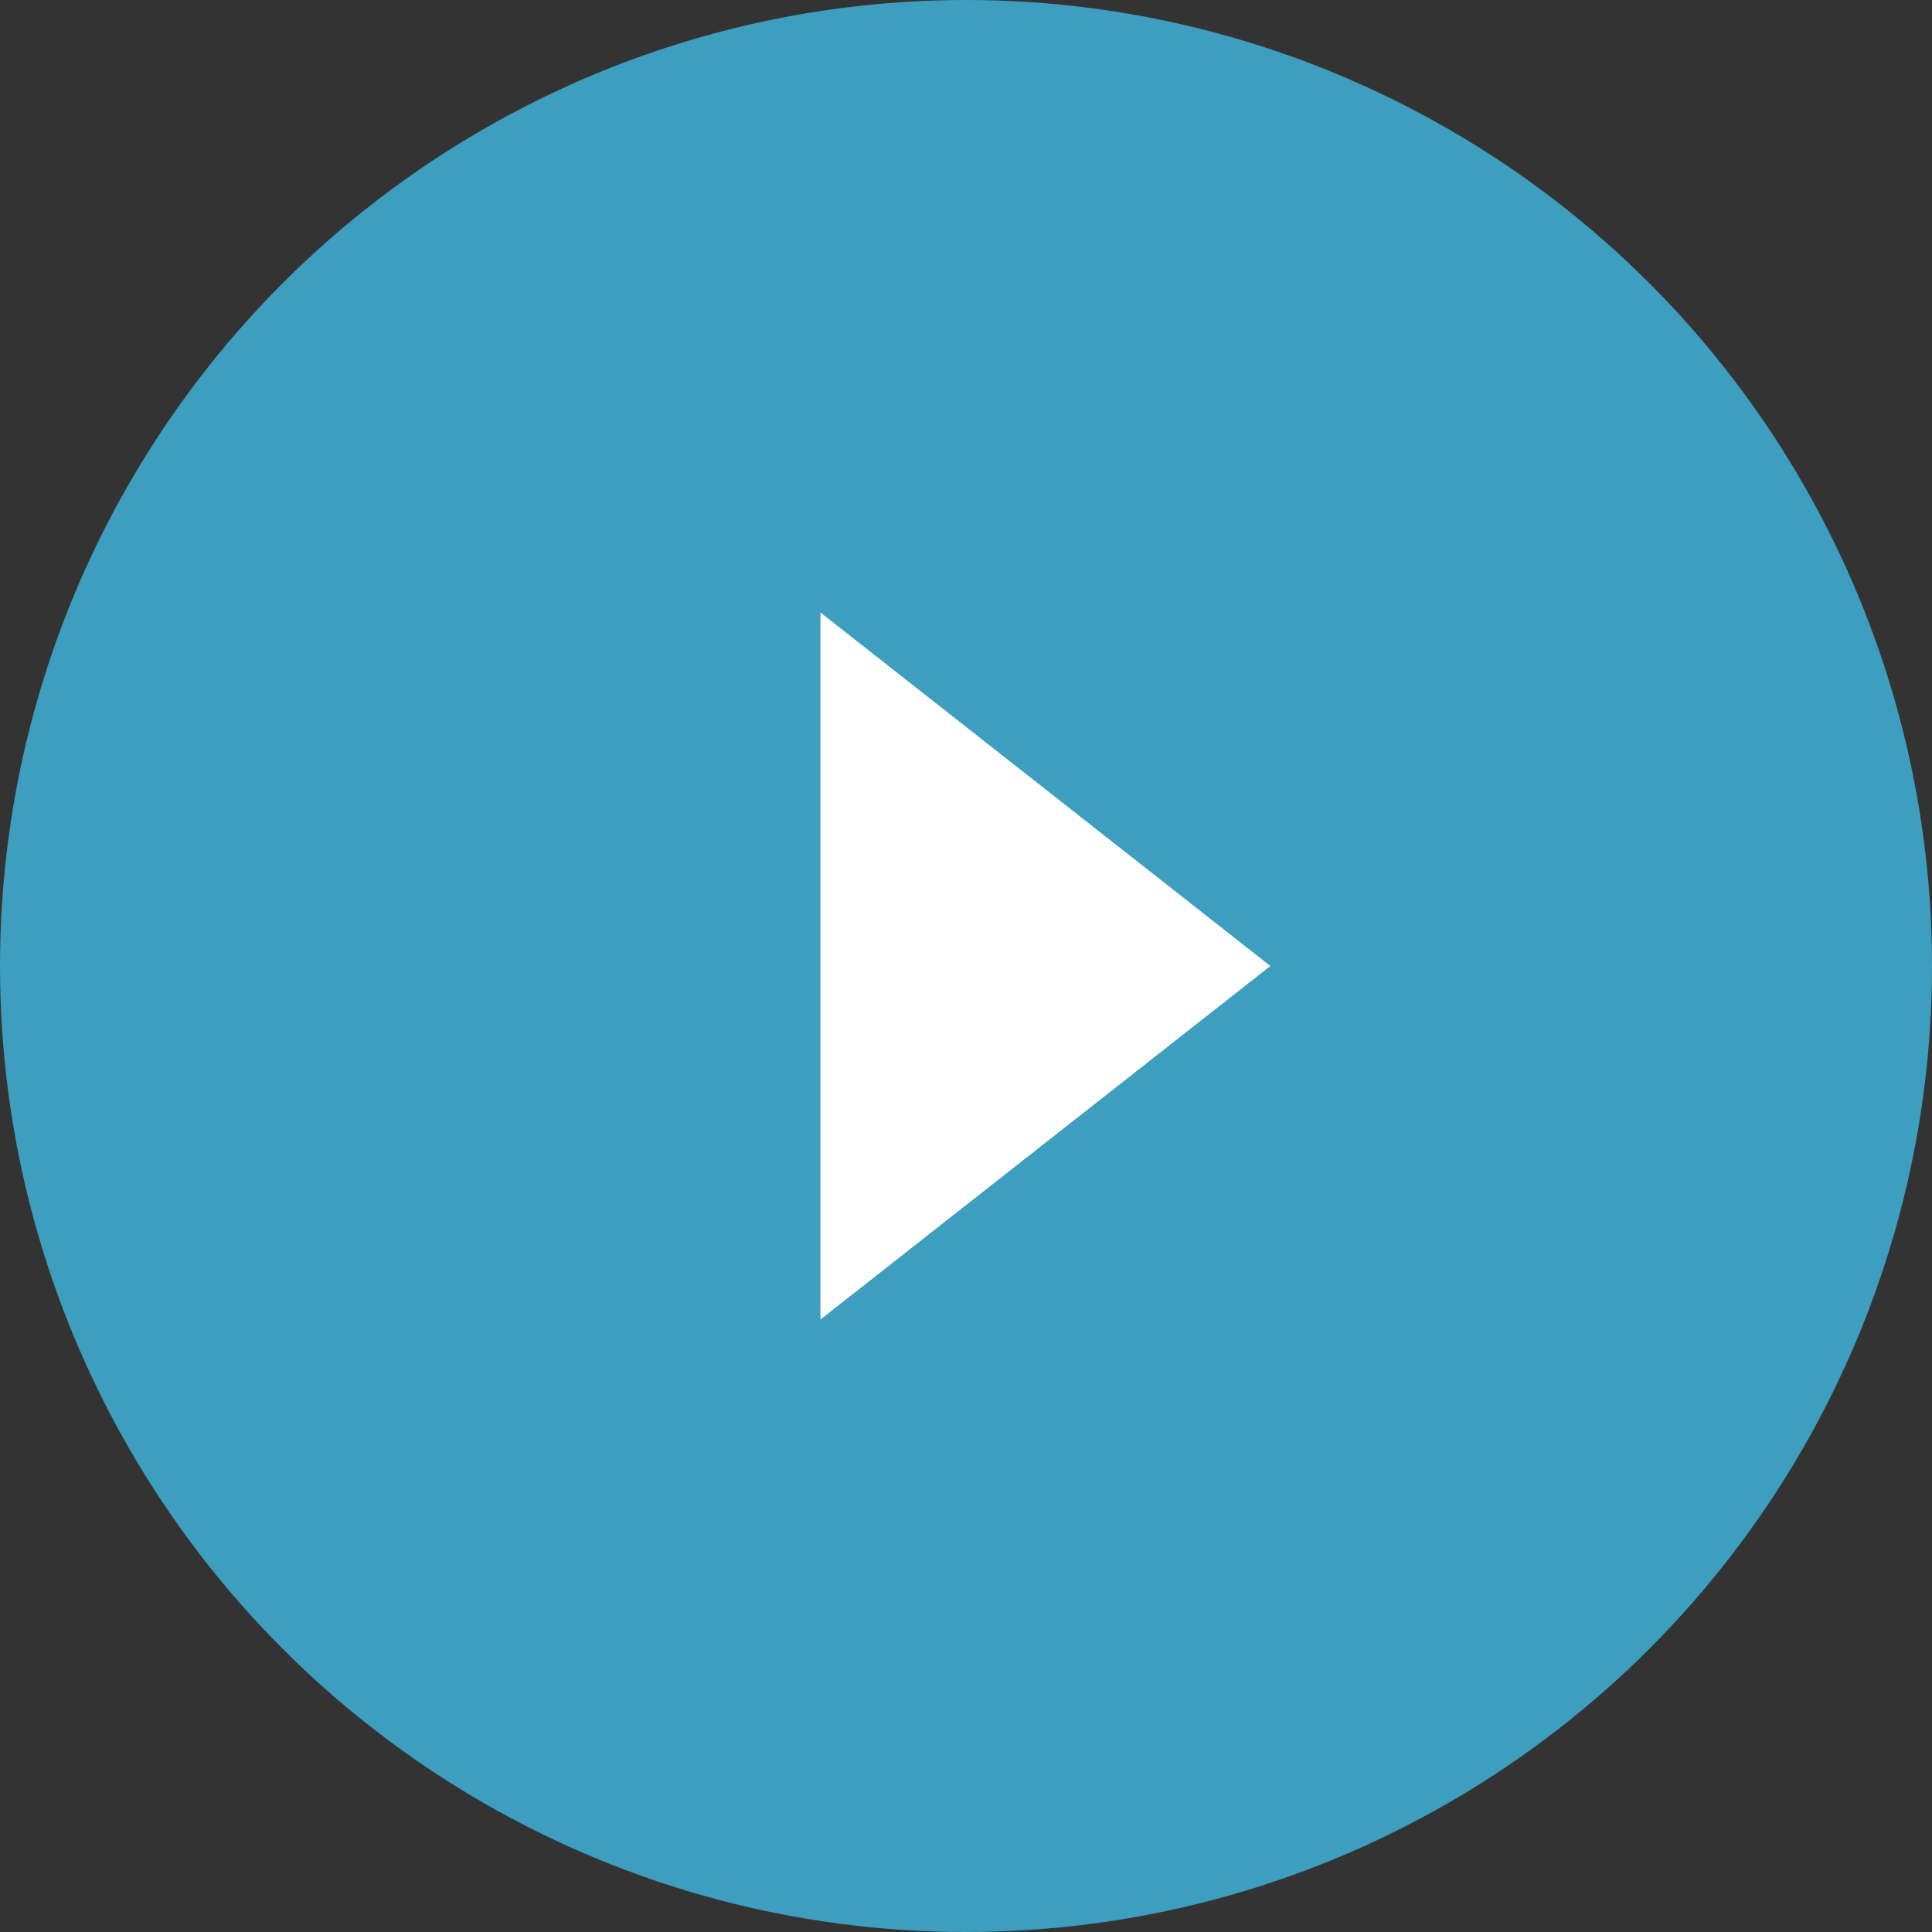 <?xml version="1.0" encoding="UTF-8"?>
<svg width="30px" height="30px" viewBox="0 0 30 30" version="1.1" xmlns="http://www.w3.org/2000/svg" xmlns:xlink="http://www.w3.org/1999/xlink">
    <rect x="0" y="0" width="30" height="30" fill="#333333" stroke="none"/>
    <title>343CFEC6-2ECB-4354-98F3-0110C6C69A54</title>
    <g id="RD4" stroke="none" stroke-width="1" fill="none" fill-rule="evenodd">
        <g id="flooring" transform="translate(-1118, -2443)">
            <g id="installation-2" transform="translate(286, 2241)">
                <g id="Group-2" transform="translate(572, 37)">
                    <g id="play" transform="translate(260, 165)">
                        <circle id="Oval" fill="#3E9EBF" cx="15" cy="15" r="15"></circle>
                        <polygon id="Triangle" fill="#FFFFFF" transform="translate(16.233, 15) rotate(-270) translate(-16.233, -15) " points="16.233 11.507 21.722 18.493 10.744 18.493"></polygon>
                    </g>
                </g>
            </g>
        </g>
    </g>
</svg>